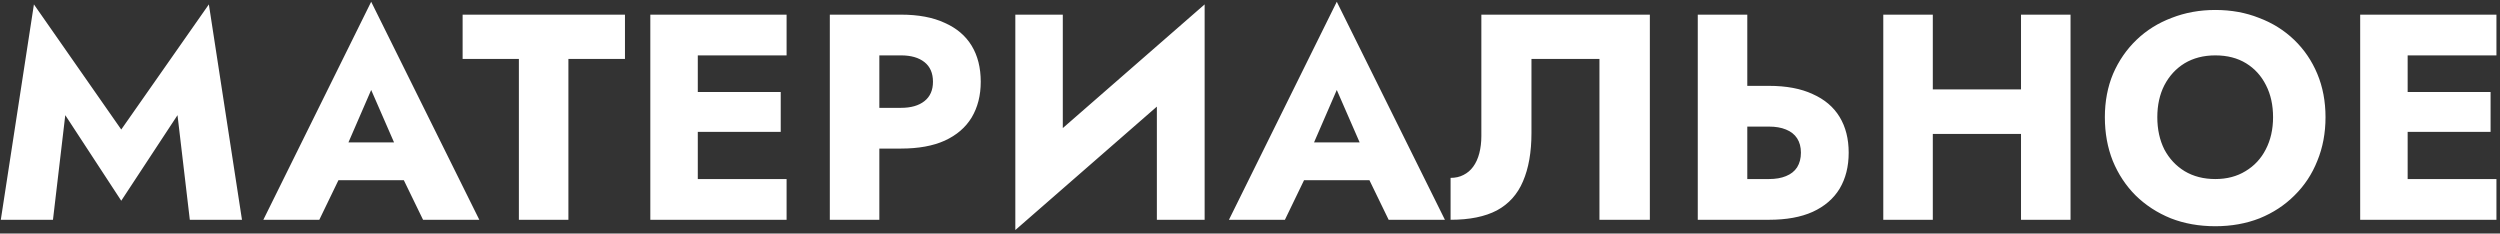 <?xml version="1.0" encoding="UTF-8"?> <svg xmlns="http://www.w3.org/2000/svg" width="546" height="51" viewBox="0 0 546 51" fill="none"><rect x="0" y="0" width="546" height="51" fill="#333333" stroke="none"/> <path d="M14.256 25.152L26.48 43.84L38.768 25.152L41.456 48H52.848L45.616 0.96L26.48 28.288L7.408 0.96L0.176 48H11.568L14.256 25.152ZM69.353 39.36H93.034L92.329 31.104H70.121L69.353 39.36ZM81.066 19.648L87.401 34.176L87.017 36.928L92.394 48H104.682L81.066 0.384L57.514 48H69.737L75.305 36.48L74.793 34.112L81.066 19.648ZM101.036 12.864H113.324V48H124.14V12.864H136.492V3.2H101.036V12.864ZM149.199 48H171.791V39.104H149.199V48ZM149.199 12.096H171.791V3.2H149.199V12.096ZM149.199 28.8H170.511V20.096H149.199V28.8ZM142.031 3.2V48H152.399V3.2H142.031ZM181.233 3.2V48H192.049V3.2H181.233ZM188.017 12.096H196.785C198.961 12.096 200.668 12.587 201.905 13.568C203.143 14.549 203.761 15.979 203.761 17.856C203.761 19.691 203.143 21.099 201.905 22.08C200.668 23.061 198.961 23.552 196.785 23.552H188.017V32.448H196.785C200.583 32.448 203.761 31.872 206.321 30.72C208.924 29.525 210.887 27.84 212.209 25.664C213.532 23.445 214.194 20.843 214.194 17.856C214.194 14.784 213.532 12.16 212.209 9.984C210.887 7.808 208.924 6.144 206.321 4.992C203.761 3.797 200.583 3.2 196.785 3.2H188.017V12.096ZM262.772 14.464L263.092 0.96L222.068 36.736L221.748 50.24L262.772 14.464ZM232.116 3.2H221.748V50.24L232.116 39.616V3.2ZM263.092 0.96L252.66 11.968V48H263.092V0.96ZM280.241 39.36H303.921L303.217 31.104H281.009L280.241 39.36ZM291.953 19.648L298.289 34.176L297.905 36.928L303.281 48H315.569L291.953 0.384L268.401 48H280.625L286.193 36.48L285.681 34.112L291.953 19.648ZM360.328 3.2H323.528V29.696C323.528 31.061 323.378 32.32 323.08 33.472C322.781 34.624 322.333 35.605 321.736 36.416C321.181 37.184 320.477 37.781 319.624 38.208C318.813 38.635 317.874 38.848 316.808 38.848V48C320.946 48 324.317 47.317 326.92 45.952C329.522 44.544 331.421 42.432 332.616 39.616C333.853 36.757 334.472 33.237 334.472 29.056V12.864H349.32V48H360.328V3.2ZM370.793 3.2V48H381.609V3.2H370.793ZM377.577 27.648H386.345C387.796 27.648 389.033 27.861 390.057 28.288C391.124 28.715 391.935 29.355 392.489 30.208C393.044 31.061 393.321 32.107 393.321 33.344C393.321 34.581 393.044 35.648 392.489 36.544C391.935 37.397 391.124 38.037 390.057 38.464C389.033 38.891 387.796 39.104 386.345 39.104H377.577V48H386.345C390.143 48 393.321 47.424 395.881 46.272C398.484 45.077 400.447 43.392 401.769 41.216C403.092 38.997 403.753 36.373 403.753 33.344C403.753 30.315 403.092 27.712 401.769 25.536C400.447 23.36 398.484 21.696 395.881 20.544C393.321 19.349 390.143 18.752 386.345 18.752H377.577V27.648ZM414.317 29.248H448.173V19.52H414.317V29.248ZM441.389 3.2V48H452.205V3.2H441.389ZM411.309 3.2V48H422.125V3.2H411.309ZM471.157 25.6C471.157 22.955 471.669 20.629 472.693 18.624C473.76 16.576 475.232 14.976 477.109 13.824C479.029 12.672 481.269 12.096 483.829 12.096C486.432 12.096 488.672 12.672 490.549 13.824C492.426 14.976 493.877 16.576 494.901 18.624C495.925 20.629 496.437 22.955 496.437 25.6C496.437 28.245 495.904 30.592 494.837 32.64C493.813 34.645 492.341 36.224 490.421 37.376C488.544 38.528 486.346 39.104 483.829 39.104C481.269 39.104 479.029 38.528 477.109 37.376C475.232 36.224 473.76 34.645 472.693 32.64C471.669 30.592 471.157 28.245 471.157 25.6ZM459.701 25.6C459.701 29.056 460.277 32.235 461.429 35.136C462.624 38.037 464.288 40.555 466.421 42.688C468.597 44.821 471.157 46.485 474.101 47.68C477.045 48.832 480.288 49.408 483.829 49.408C487.328 49.408 490.549 48.832 493.493 47.68C496.437 46.485 498.976 44.821 501.109 42.688C503.285 40.555 504.949 38.037 506.101 35.136C507.296 32.235 507.893 29.056 507.893 25.6C507.893 22.144 507.296 18.987 506.101 16.128C504.906 13.269 503.221 10.795 501.045 8.704C498.869 6.613 496.309 5.013 493.365 3.904C490.464 2.752 487.285 2.176 483.829 2.176C480.416 2.176 477.237 2.752 474.293 3.904C471.349 5.013 468.789 6.613 466.613 8.704C464.437 10.795 462.73 13.269 461.493 16.128C460.298 18.987 459.701 22.144 459.701 25.6ZM522.631 48H545.223V39.104H522.631V48ZM522.631 12.096H545.223V3.2H522.631V12.096ZM522.631 28.8H543.943V20.096H522.631V28.8ZM515.463 3.2V48H525.831V3.2H515.463Z" fill="white"></path> </svg> 